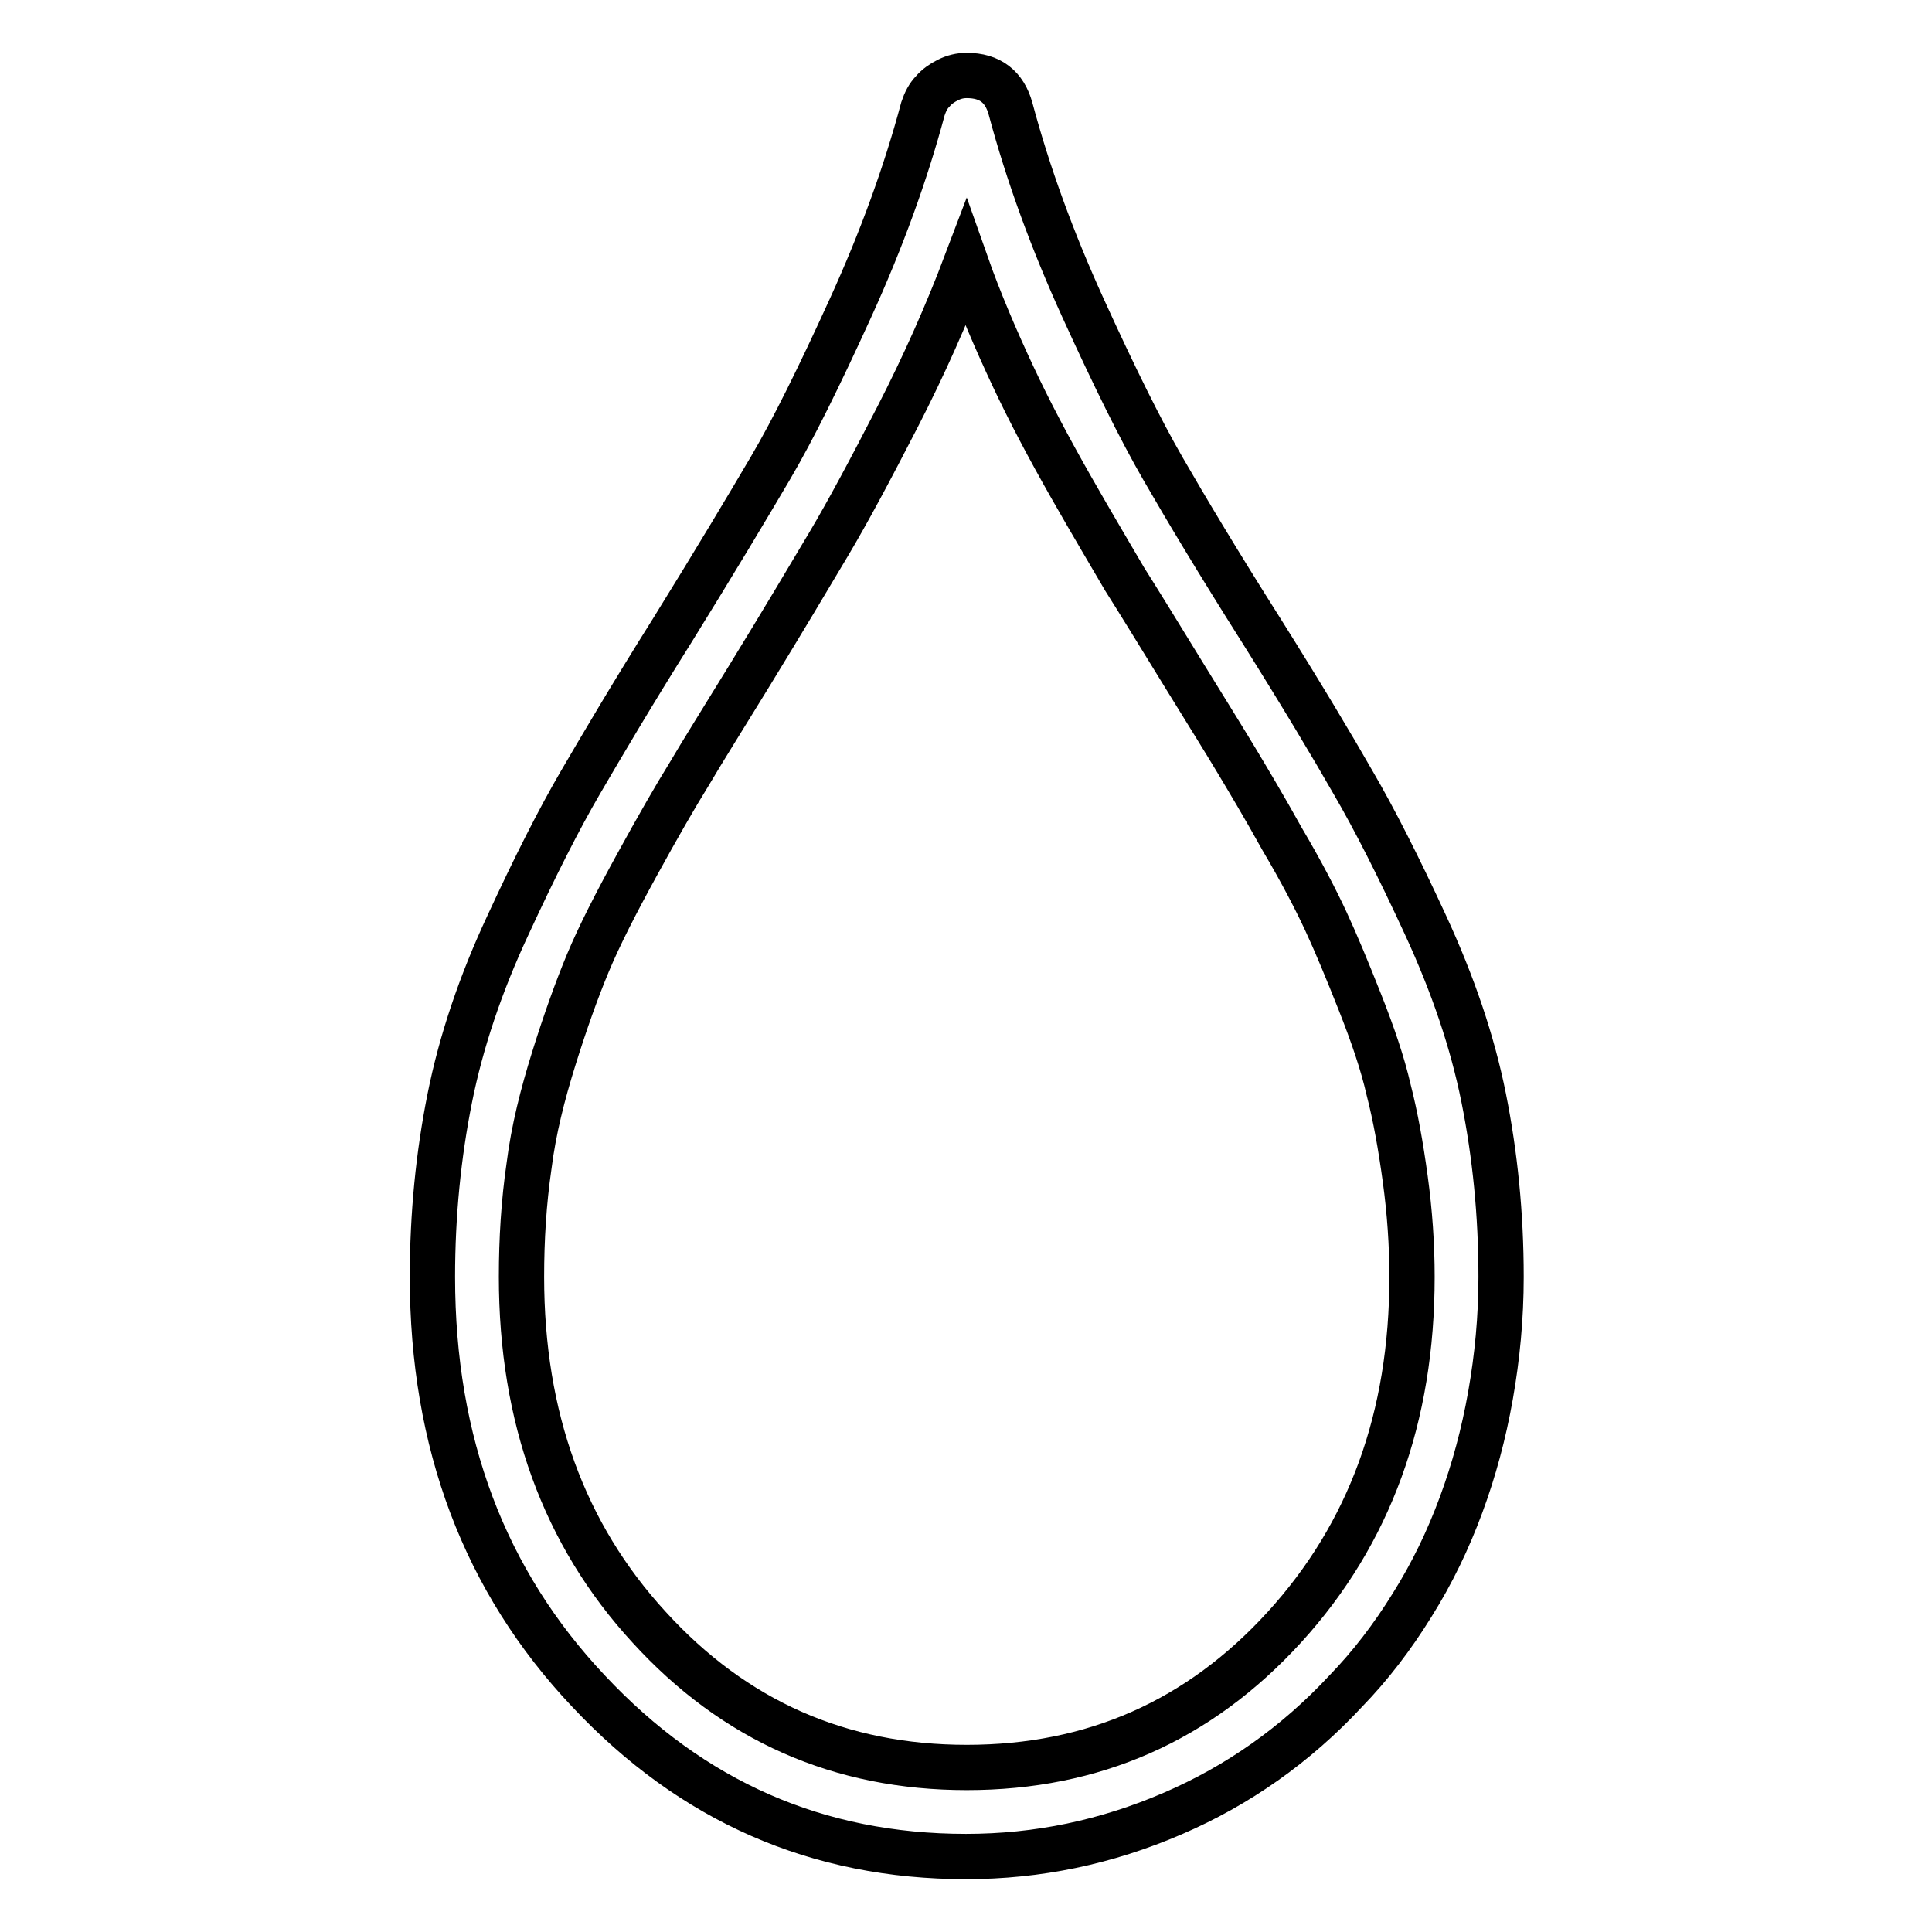 <?xml version="1.0" encoding="utf-8"?>
<!-- Svg Vector Icons : http://www.onlinewebfonts.com/icon -->
<!DOCTYPE svg PUBLIC "-//W3C//DTD SVG 1.1//EN" "http://www.w3.org/Graphics/SVG/1.1/DTD/svg11.dtd">
<svg version="1.1" xmlns="http://www.w3.org/2000/svg" xmlns:xlink="http://www.w3.org/1999/xlink" x="0px" y="0px" viewBox="0 0 256 256" enable-background="new 0 0 256 256" xml:space="preserve">
<g> <path stroke-width="6" fill-opacity="0" stroke="#000000"  d="M128,246c-19.7,0-36.3-7.3-50-21.9c-13.8-14.6-20.7-32.9-20.7-54.9c0-8.3,0.8-16.2,2.3-23.7 c1.5-7.5,4.1-15.2,7.7-22.9c3.6-7.8,6.8-14.1,9.6-18.9c2.8-4.8,6.8-11.6,12.2-20.2c5.7-9.2,10-16.4,13-21.5 c3-5.1,6.5-12.2,10.6-21.2s7.3-17.8,9.6-26.4c0.3-0.9,0.7-1.7,1.3-2.3c0.5-0.6,1.2-1.1,2-1.5c0.8-0.4,1.6-0.6,2.5-0.6 c3.1,0,5,1.5,5.8,4.4c2.3,8.6,5.5,17.4,9.6,26.4c4.1,9,7.6,16.1,10.6,21.3c3,5.2,7.3,12.4,13,21.4c5.4,8.6,9.4,15.3,12.2,20.2 c2.8,4.8,6,11.1,9.6,18.9c3.6,7.8,6.2,15.4,7.7,22.9c1.5,7.5,2.3,15.4,2.3,23.7c0,5.4-0.5,10.6-1.4,15.7c-0.9,5.1-2.2,9.9-3.9,14.5 s-3.8,9-6.5,13.3c-2.6,4.2-5.5,8-8.8,11.4c-6.6,7.1-14.3,12.5-22.9,16.2C146.6,244.1,137.5,246,128,246L128,246z M128,34.9 c-2.5,6.6-5.5,13.4-9.1,20.4c-3.6,7-6.6,12.6-9.1,16.8c-2.5,4.2-6,10.1-10.6,17.6c-3.5,5.7-6.2,10-7.9,12.9 c-1.8,2.9-4.1,6.9-6.9,12c-2.8,5.1-5,9.4-6.5,13c-1.5,3.6-3,7.8-4.5,12.6s-2.7,9.5-3.3,14.3c-0.7,4.8-1,9.7-1,14.7 c0,18.6,5.6,34.1,16.9,46.4c11.3,12.4,25.3,18.6,42.1,18.6s30.8-6.2,42.1-18.6c11.3-12.4,16.9-27.8,16.9-46.4c0-4.3-0.3-8.6-0.9-13 c-0.6-4.4-1.3-8.3-2.2-11.8c-0.8-3.5-2.1-7.3-3.8-11.6c-1.7-4.3-3.2-7.9-4.5-10.7s-3.2-6.5-5.8-10.9c-2.5-4.5-4.6-8-6.1-10.5 s-3.8-6.2-6.7-10.9c-3.5-5.7-6.2-10.1-8.1-13.1c-1.8-3.1-4.2-7.1-7.1-12.2c-2.9-5.1-5.5-10-7.7-14.7S129.8,40,128,34.9L128,34.9z" /></g>
</svg>